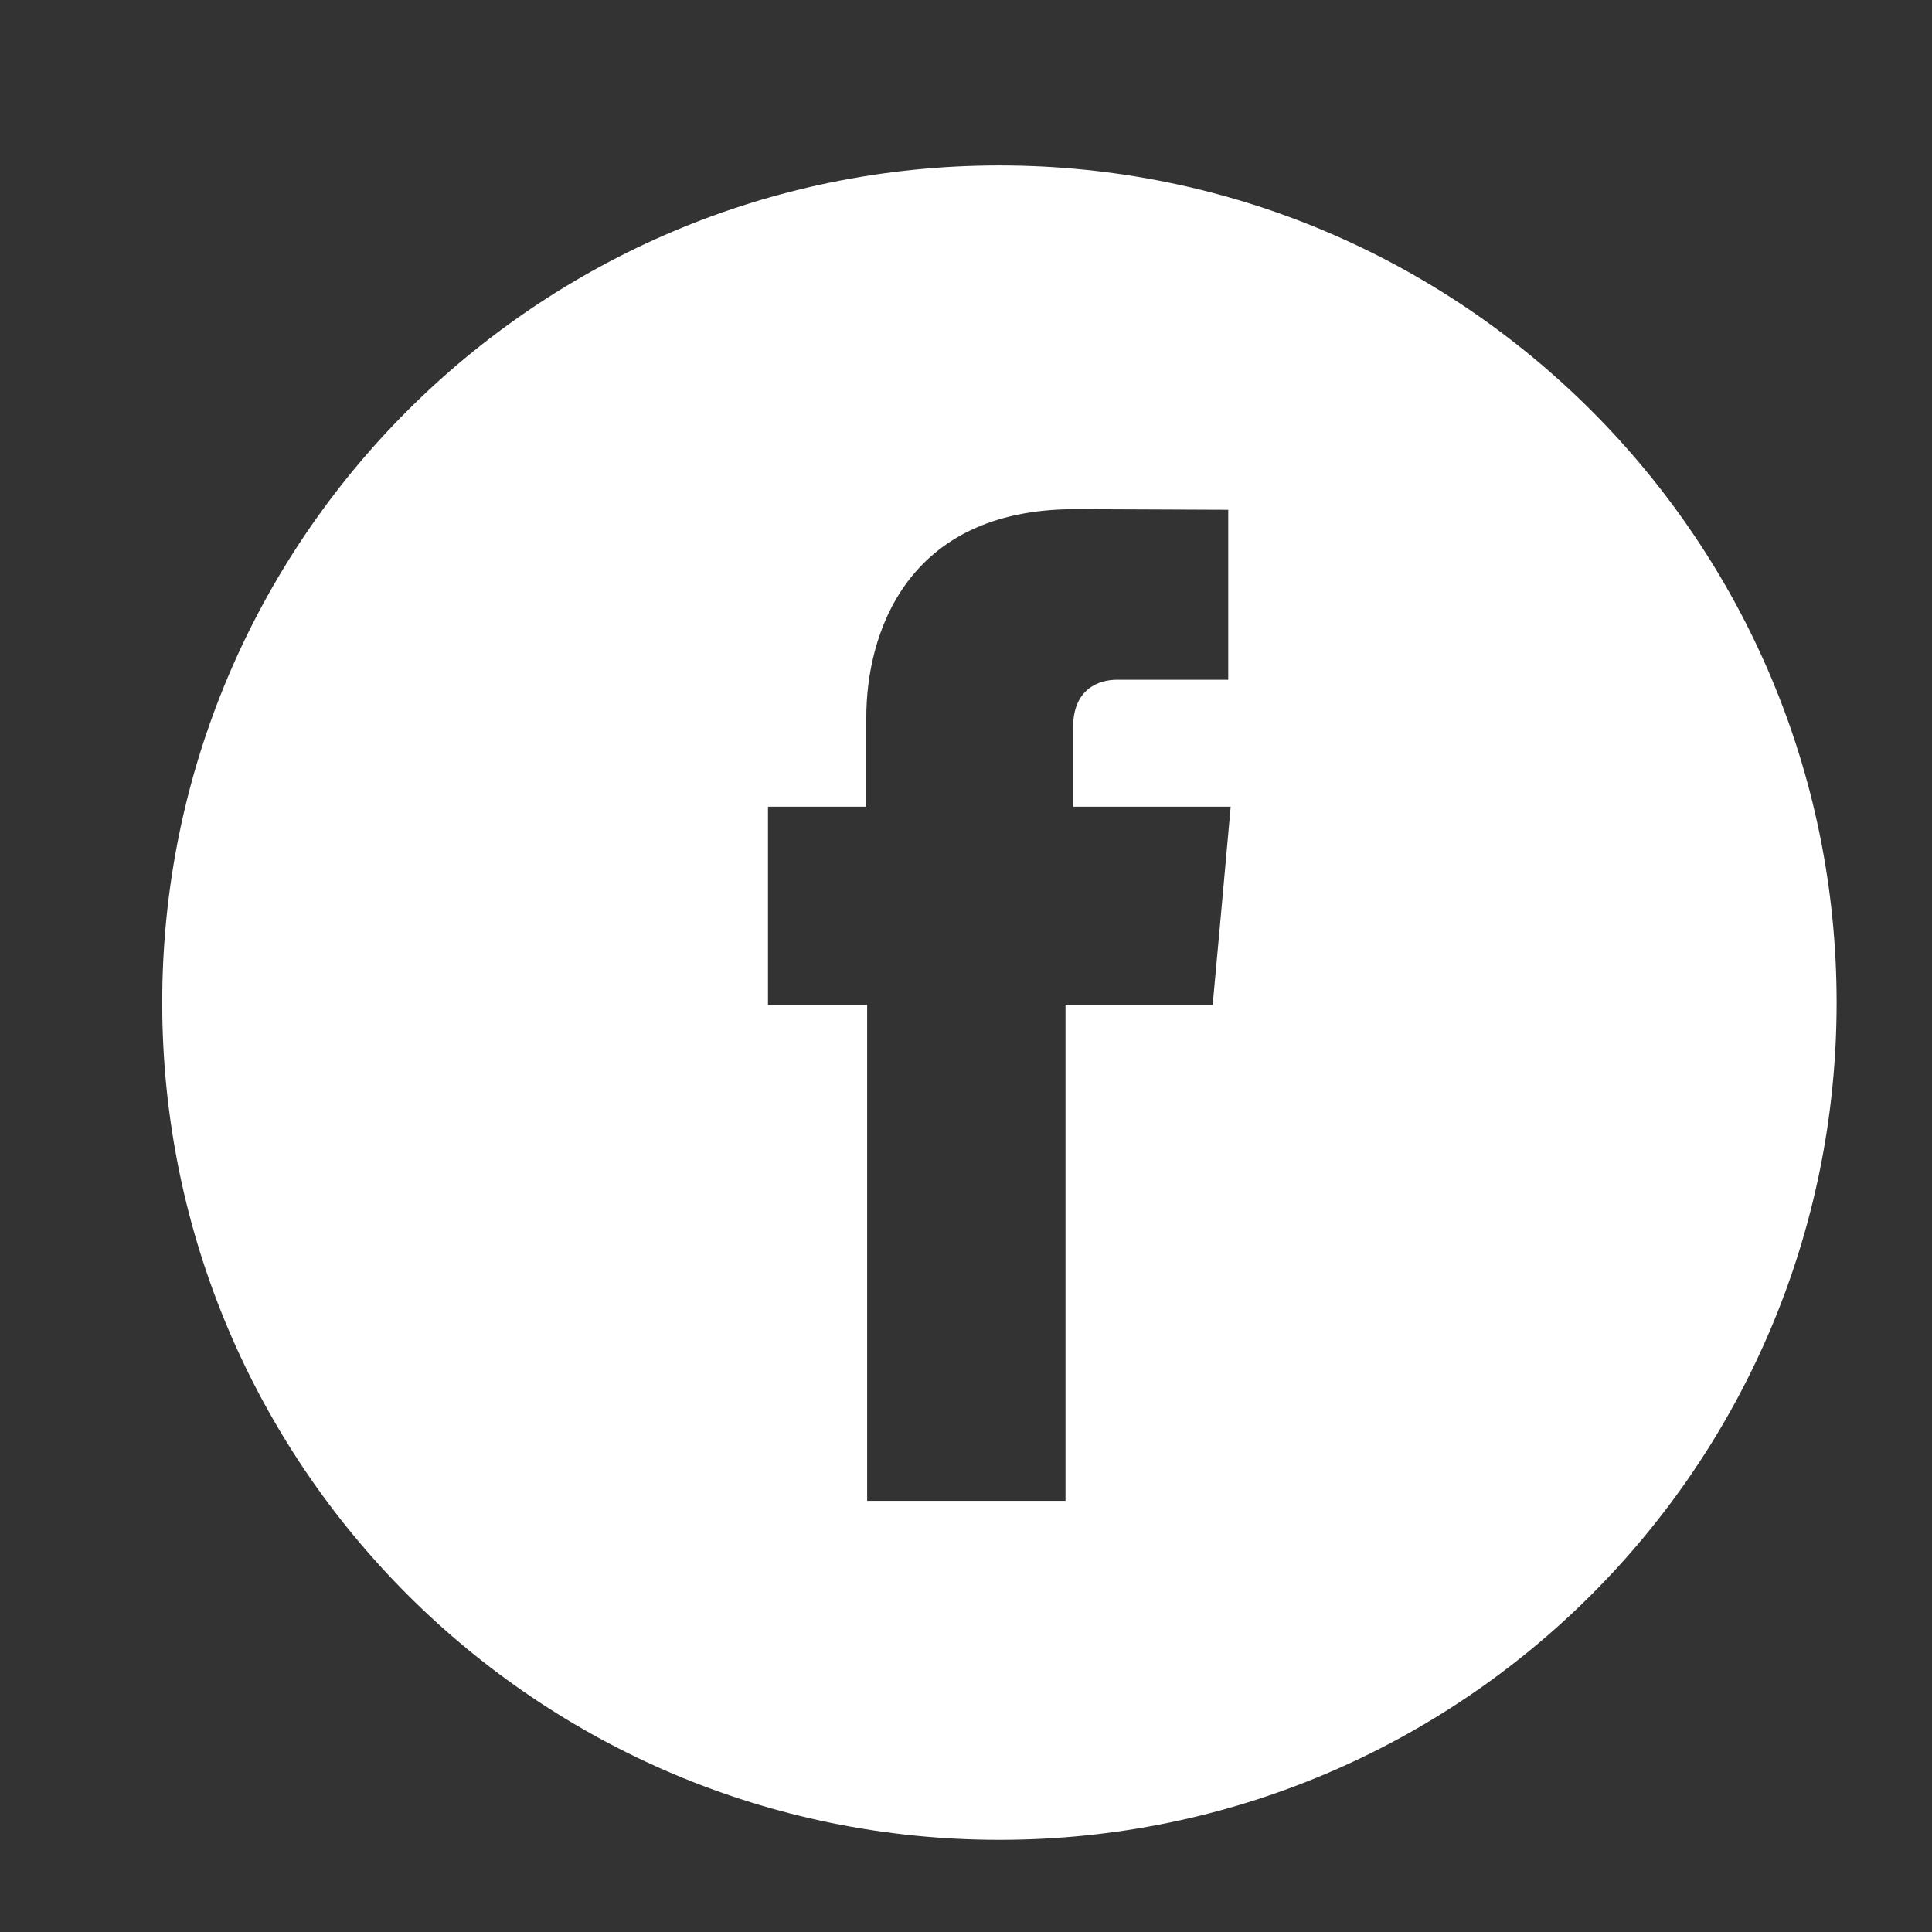 <?xml version="1.0" encoding="utf-8"?>
<!-- Generator: Adobe Illustrator 16.0.0, SVG Export Plug-In . SVG Version: 6.00 Build 0)  -->
<!DOCTYPE svg PUBLIC "-//W3C//DTD SVG 1.1//EN" "http://www.w3.org/Graphics/SVG/1.1/DTD/svg11.dtd">
<svg version="1.1" id="Layer_1" xmlns="http://www.w3.org/2000/svg" xmlns:xlink="http://www.w3.org/1999/xlink" x="0px" y="0px"
	 width="30px" height="30px" viewBox="0 0 30 30" enable-background="new 0 0 30 30" xml:space="preserve">
<rect x="0" y="0" width="30" height="30" fill="#333333" stroke="none"/>
<path fill="#FFFFFF" d="M15.519,2.569c-7.18,0-13,5.821-13,13c0,7.18,5.82,13,13,13s13-5.819,13-13
	C28.519,8.39,22.698,2.569,15.519,2.569z M18.941,14.396l-0.111,1.209h-2.285c0,3.448,0,7.7,0,7.7h-3.08c0,0,0-4.21,0-7.7h-1.54
	v-1.219v-1.86h1.527v-1.392c0-1.26,0.6-3.228,3.241-3.228l2.379,0.01v2.639c0,0-1.447,0-1.728,0s-0.681,0.14-0.681,0.74v1.231h2.447
	L18.941,14.396z"/>
</svg>

